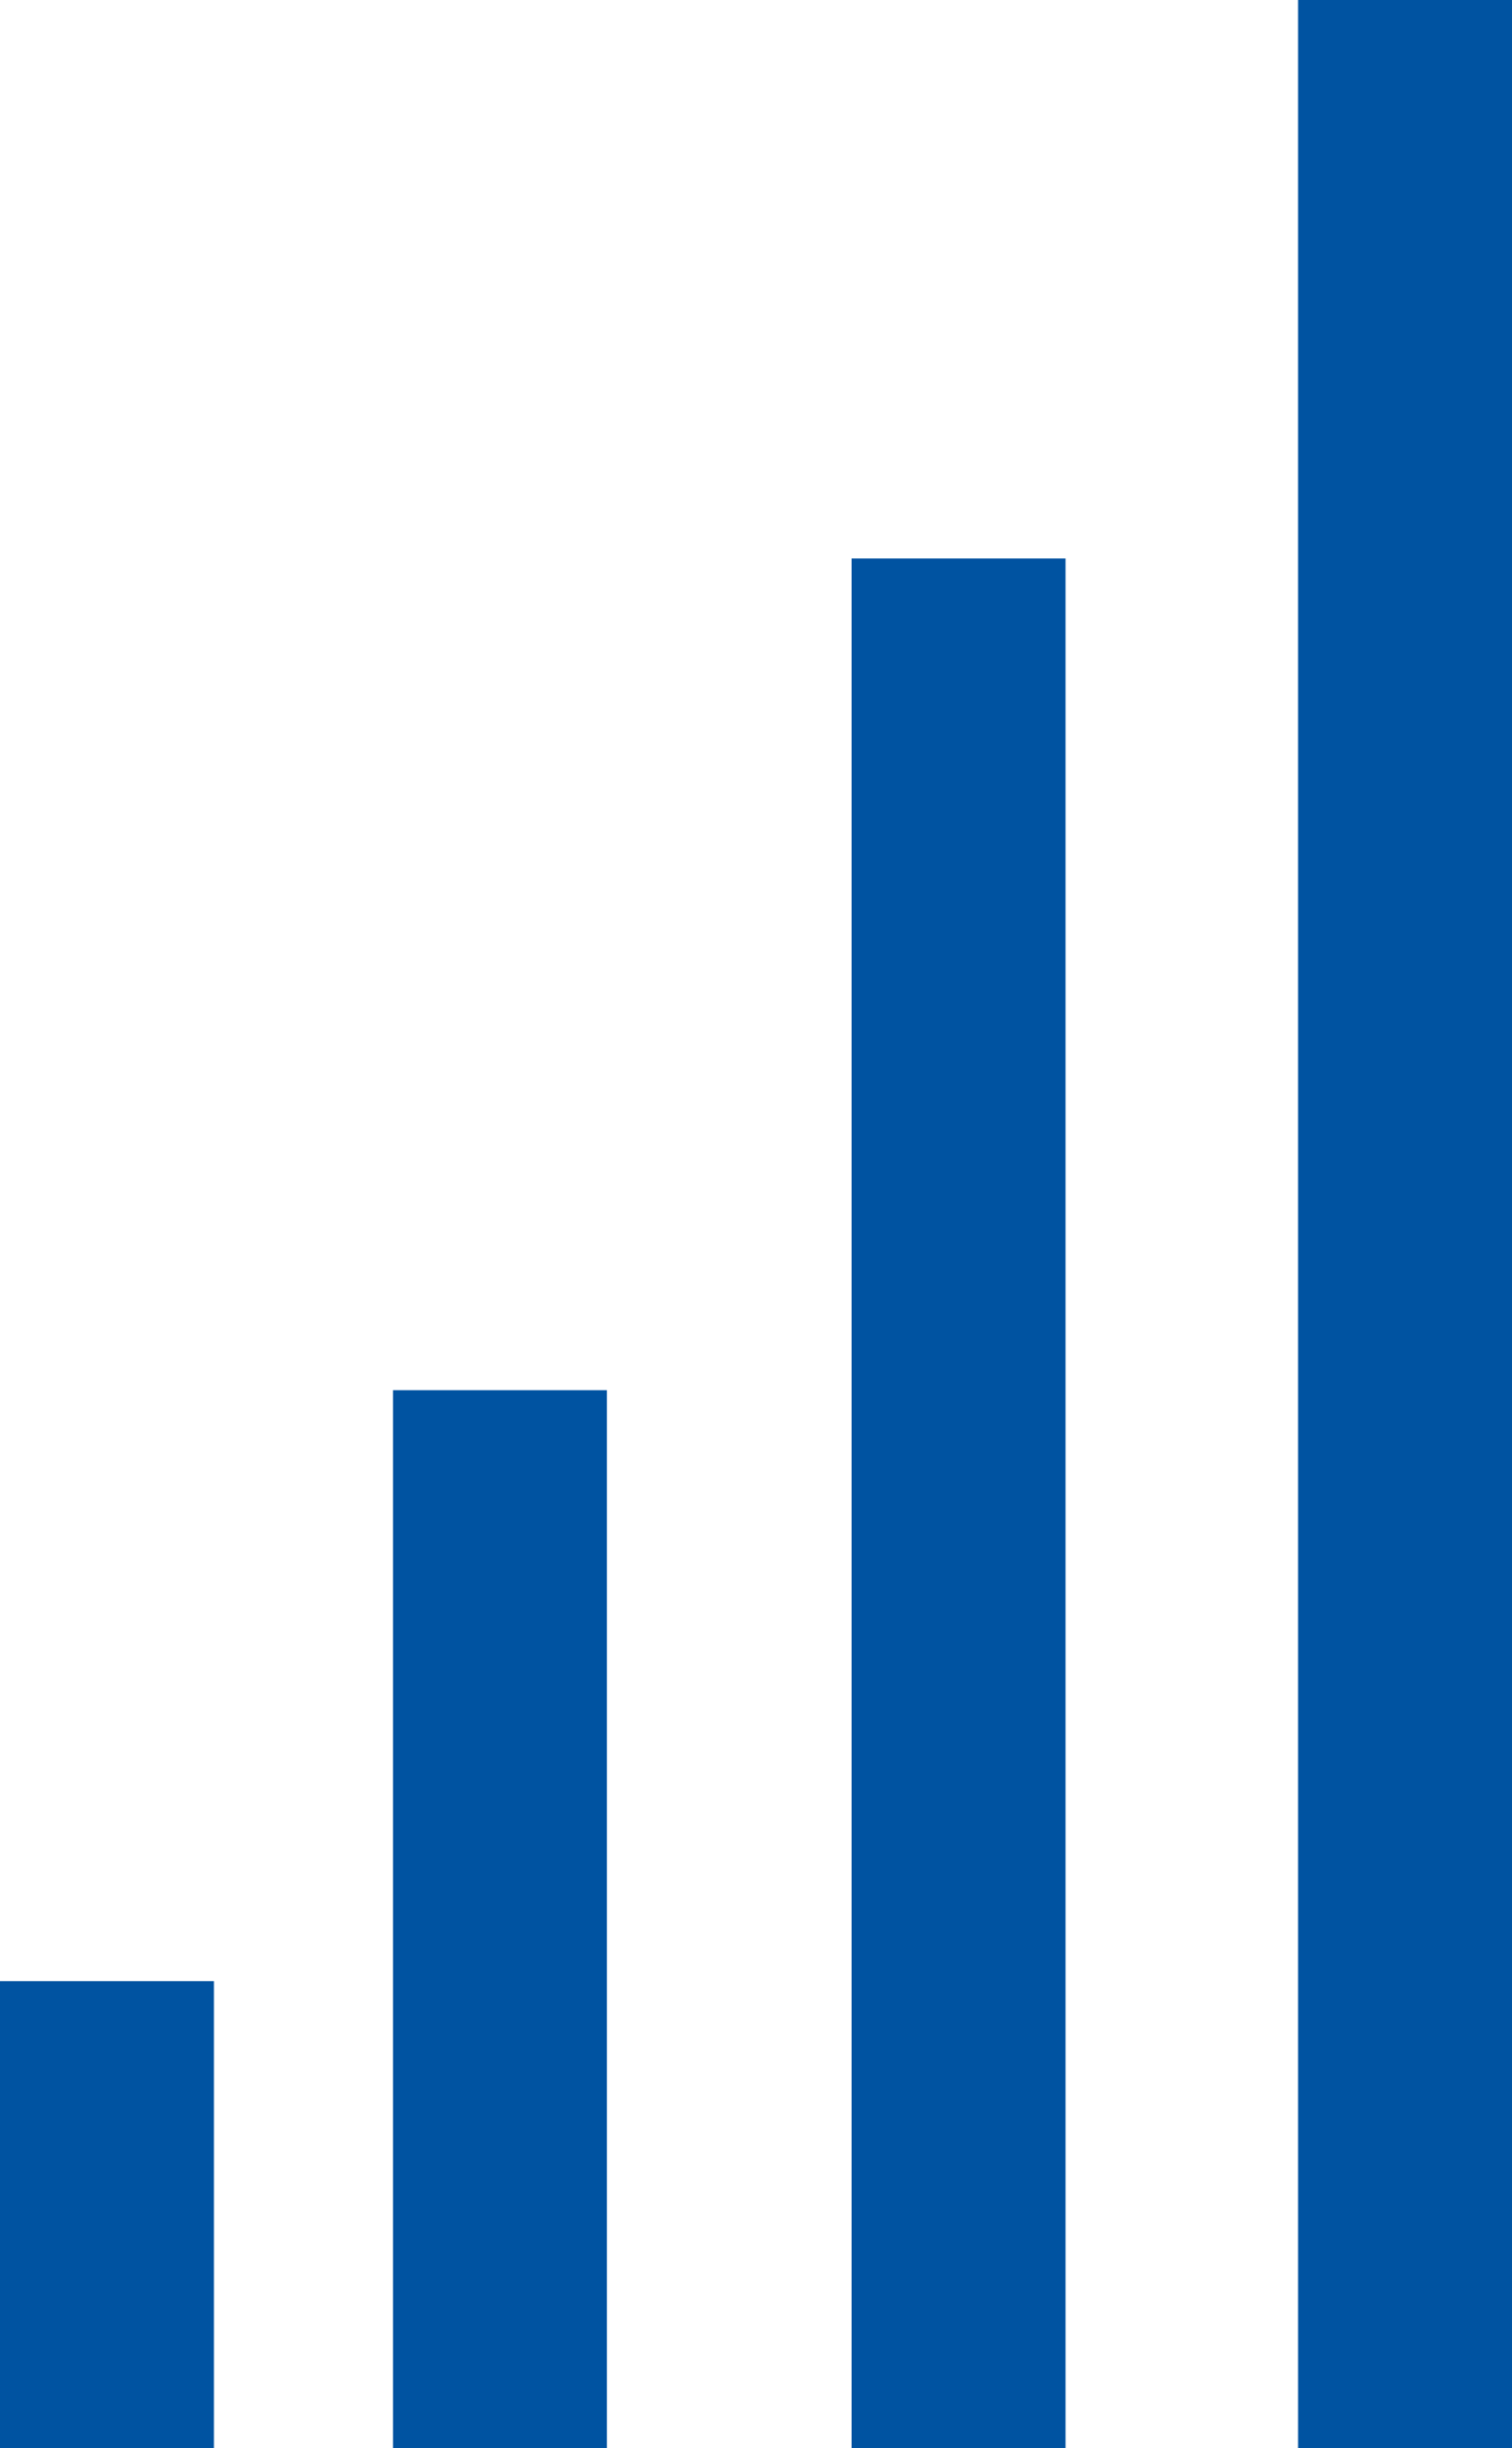 <?xml version="1.0" encoding="UTF-8"?>
<svg data-bbox="0 0 18.66 30.2" viewBox="0 0 18.66 30.2" xmlns="http://www.w3.org/2000/svg" data-type="color">
    <g>
        <path fill="#0053a1" d="M2.64 24.44v5.76H0v-5.76h2.64z" data-color="1"/>
        <path fill="#0053a1" d="M7.49 17.15V30.2H4.85V17.15h2.64z" data-color="1"/>
        <path fill="#0053a1" d="M13.15 6.89V30.2h-2.64V6.89h2.64z" data-color="1"/>
        <path fill="#0053a1" d="M18.66 0v30.2h-2.64V0h2.64z" data-color="1"/>
    </g>
</svg>
